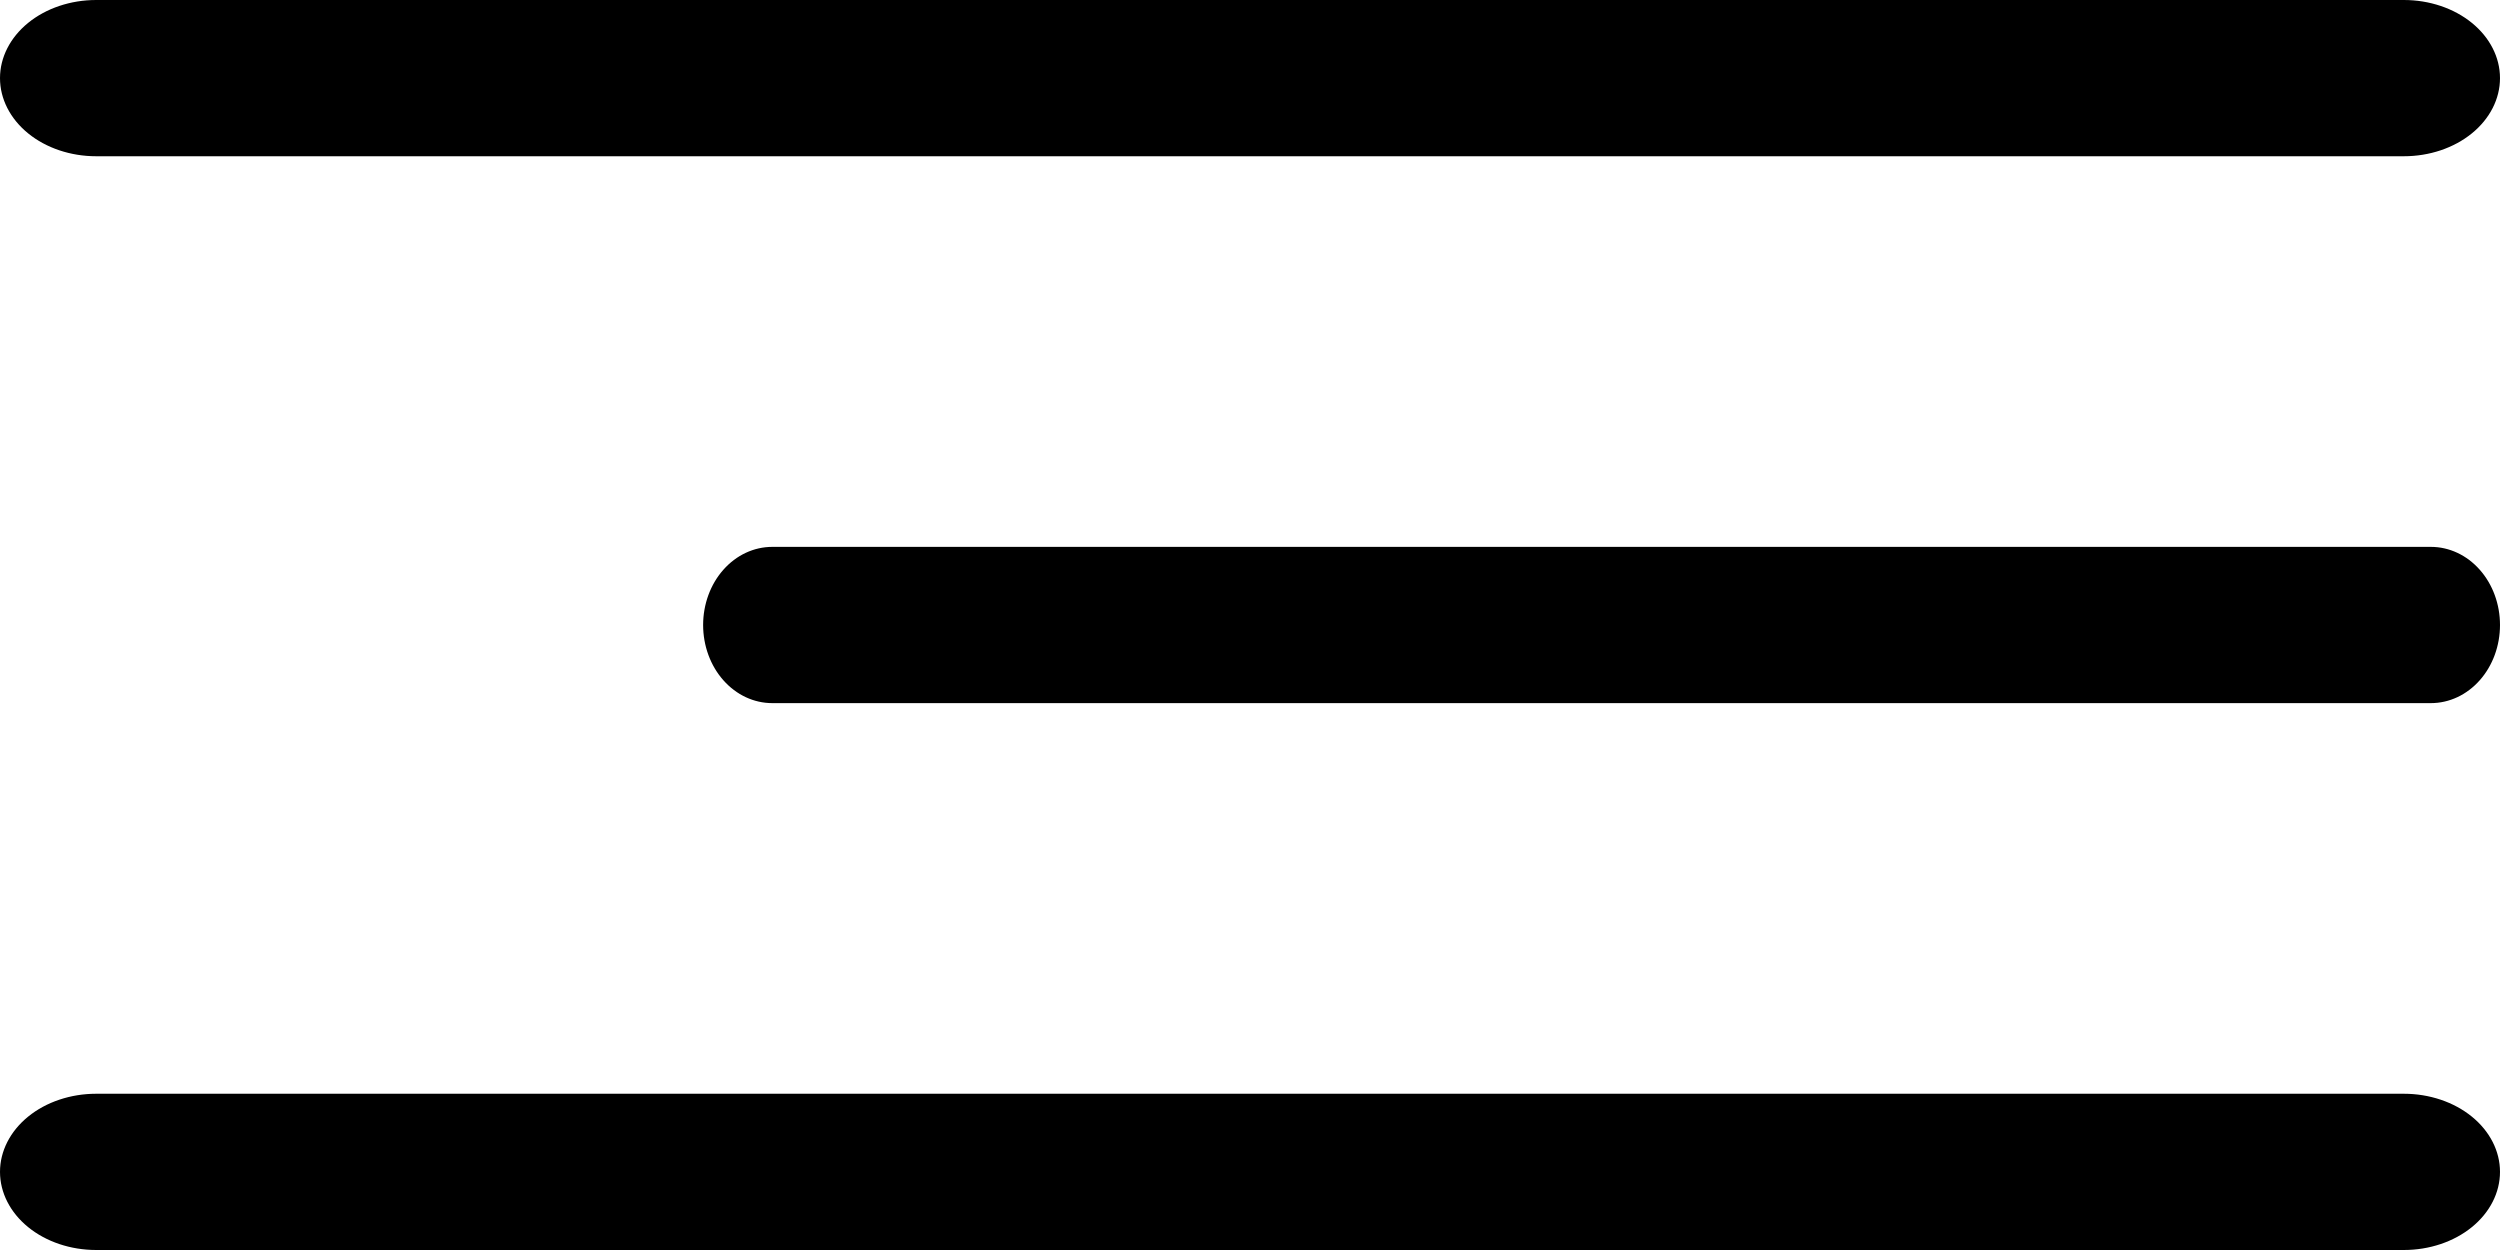 <?xml version="1.0" encoding="UTF-8"?> <svg xmlns="http://www.w3.org/2000/svg" width="32" height="16" viewBox="0 0 32 16" fill="none"><path d="M30.769 2H1.231C0.904 2 0.591 1.895 0.36 1.707C0.13 1.52 0 1.265 0 1C0 0.735 0.13 0.48 0.36 0.293C0.591 0.105 0.904 0 1.231 0H30.769C31.096 0 31.409 0.105 31.64 0.293C31.87 0.48 32 0.735 32 1C32 1.265 31.87 1.52 31.64 1.707C31.409 1.895 31.096 2 30.769 2Z" fill="black"></path><path d="M31.115 9H9.885C9.65 9 9.425 8.895 9.259 8.707C9.093 8.52 9 8.265 9 8C9 7.735 9.093 7.48 9.259 7.293C9.425 7.105 9.65 7 9.885 7H31.115C31.35 7 31.575 7.105 31.741 7.293C31.907 7.48 32 7.735 32 8C32 8.265 31.907 8.52 31.741 8.707C31.575 8.895 31.35 9 31.115 9Z" fill="black"></path><path d="M30.769 16H1.231C0.904 16 0.591 15.895 0.36 15.707C0.13 15.52 0 15.265 0 15C0 14.735 0.13 14.48 0.36 14.293C0.591 14.105 0.904 14 1.231 14H30.769C31.096 14 31.409 14.105 31.64 14.293C31.87 14.48 32 14.735 32 15C32 15.265 31.87 15.52 31.64 15.707C31.409 15.895 31.096 16 30.769 16Z" fill="black"></path></svg> 